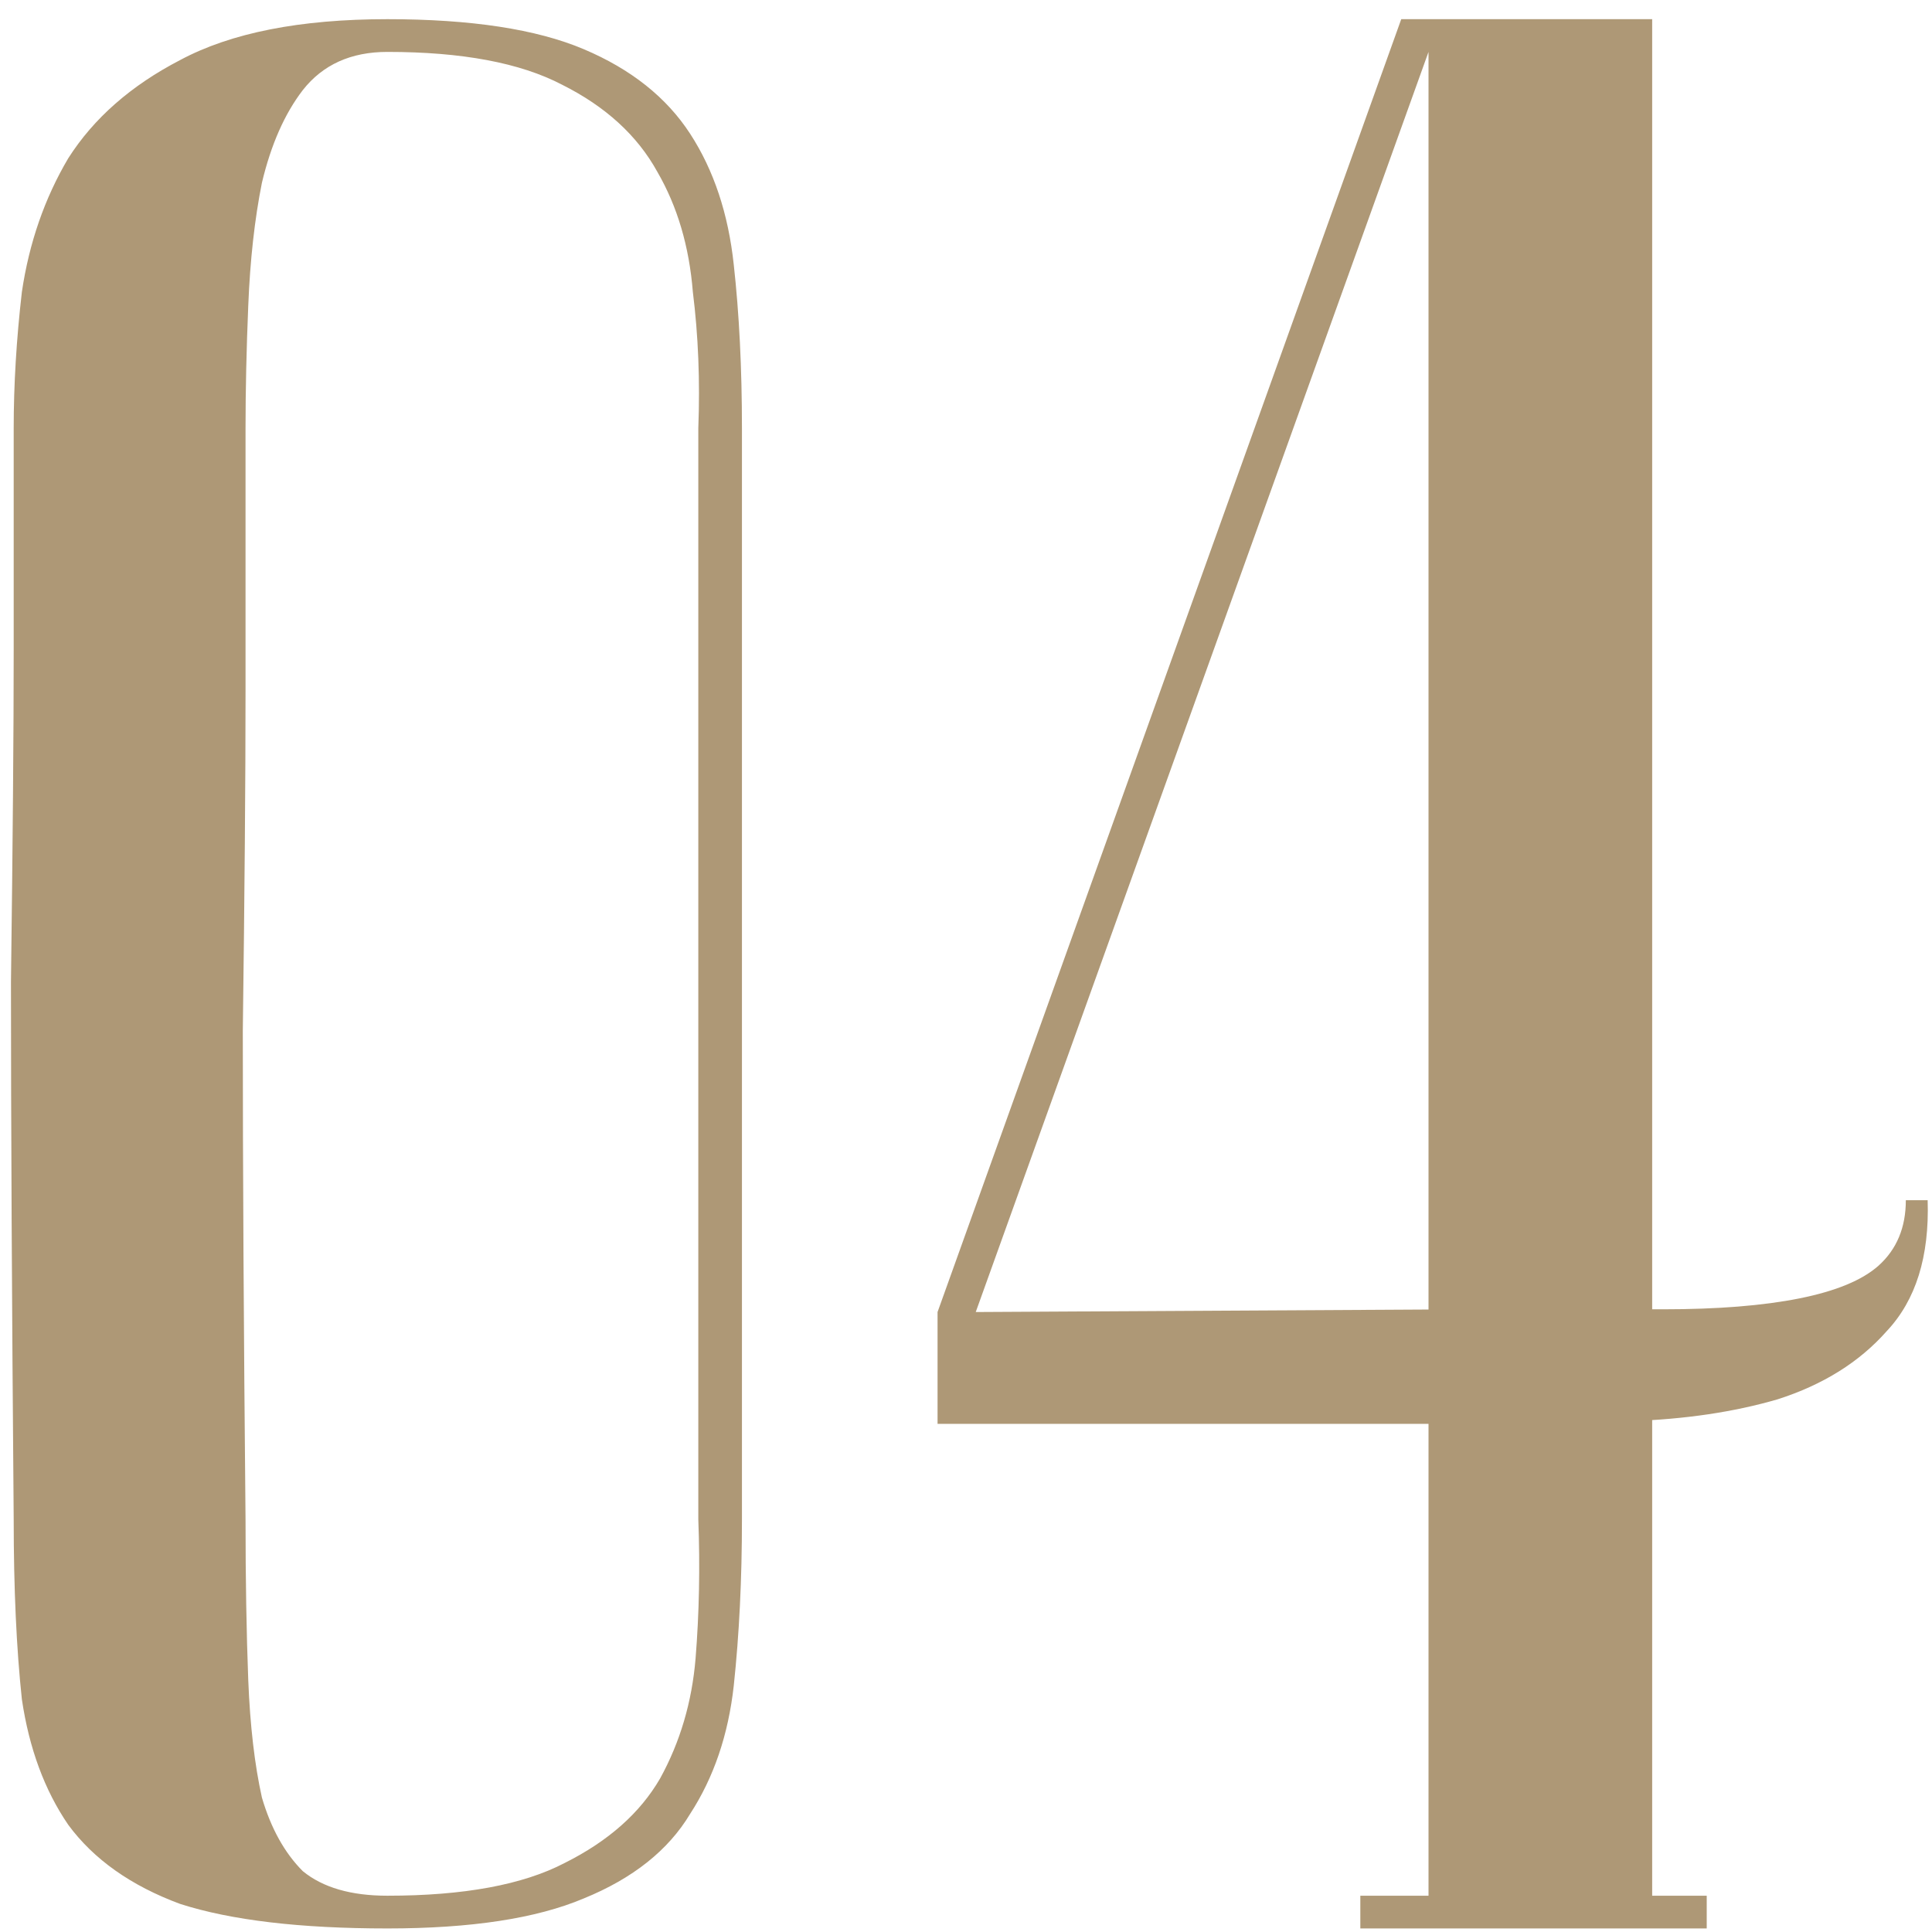 <?xml version="1.0" encoding="UTF-8"?> <svg xmlns="http://www.w3.org/2000/svg" width="68" height="68" viewBox="0 0 68 68" fill="none"><path d="M26.114 53.475C26.114 55.587 26.018 57.539 25.826 59.331C25.634 61.059 25.122 62.563 24.29 63.843C23.522 65.123 22.274 66.115 20.546 66.819C18.882 67.523 16.578 67.875 13.634 67.875C10.562 67.875 8.13 67.587 6.338 67.011C4.61 66.371 3.298 65.443 2.402 64.227C1.57 63.011 1.026 61.539 0.77 59.811C0.578 58.019 0.482 55.907 0.482 53.475C0.418 45.795 0.386 39.491 0.386 34.563C0.45 29.635 0.482 25.731 0.482 22.851V15.075C0.482 13.539 0.578 11.939 0.77 10.275C1.026 8.547 1.57 6.979 2.402 5.571C3.298 4.163 4.61 3.011 6.338 2.115C8.13 1.155 10.562 0.675 13.634 0.675C16.578 0.675 18.882 1.027 20.546 1.731C22.21 2.435 23.458 3.427 24.29 4.707C25.122 5.987 25.634 7.523 25.826 9.315C26.018 11.043 26.114 12.963 26.114 15.075V53.475ZM24.578 15.075C24.642 13.411 24.578 11.811 24.386 10.275C24.258 8.675 23.842 7.267 23.138 6.051C22.434 4.771 21.314 3.747 19.778 2.979C18.306 2.211 16.258 1.827 13.634 1.827C12.354 1.827 11.362 2.275 10.658 3.171C10.018 4.003 9.538 5.091 9.218 6.435C8.962 7.715 8.802 9.155 8.738 10.755C8.674 12.291 8.642 13.731 8.642 15.075V24.291C8.642 27.427 8.61 31.427 8.546 36.291C8.546 41.091 8.578 46.819 8.642 53.475C8.642 55.587 8.674 57.475 8.738 59.139C8.802 60.739 8.962 62.115 9.218 63.267C9.538 64.355 10.018 65.219 10.658 65.859C11.362 66.435 12.354 66.723 13.634 66.723C16.322 66.723 18.402 66.339 19.874 65.571C21.41 64.803 22.53 63.811 23.234 62.595C23.938 61.315 24.354 59.907 24.482 58.371C24.61 56.771 24.642 55.139 24.578 53.475V15.075ZM32.999 50.115V46.179L49.319 0.675H58.151V66.723H60.071V67.875H47.879V66.723H50.279V1.827L34.343 46.179L51.719 46.083C54.343 46.083 56.615 46.083 58.535 46.083C60.455 46.083 62.055 45.955 63.335 45.699C64.615 45.443 65.543 45.059 66.119 44.547C66.759 43.971 67.079 43.203 67.079 42.243H67.847C67.911 44.227 67.431 45.763 66.407 46.851C65.447 47.939 64.167 48.739 62.567 49.251C61.031 49.699 59.303 49.955 57.383 50.019C55.463 50.083 53.575 50.115 51.719 50.115H32.999Z" fill="#AE9876"></path></svg> 